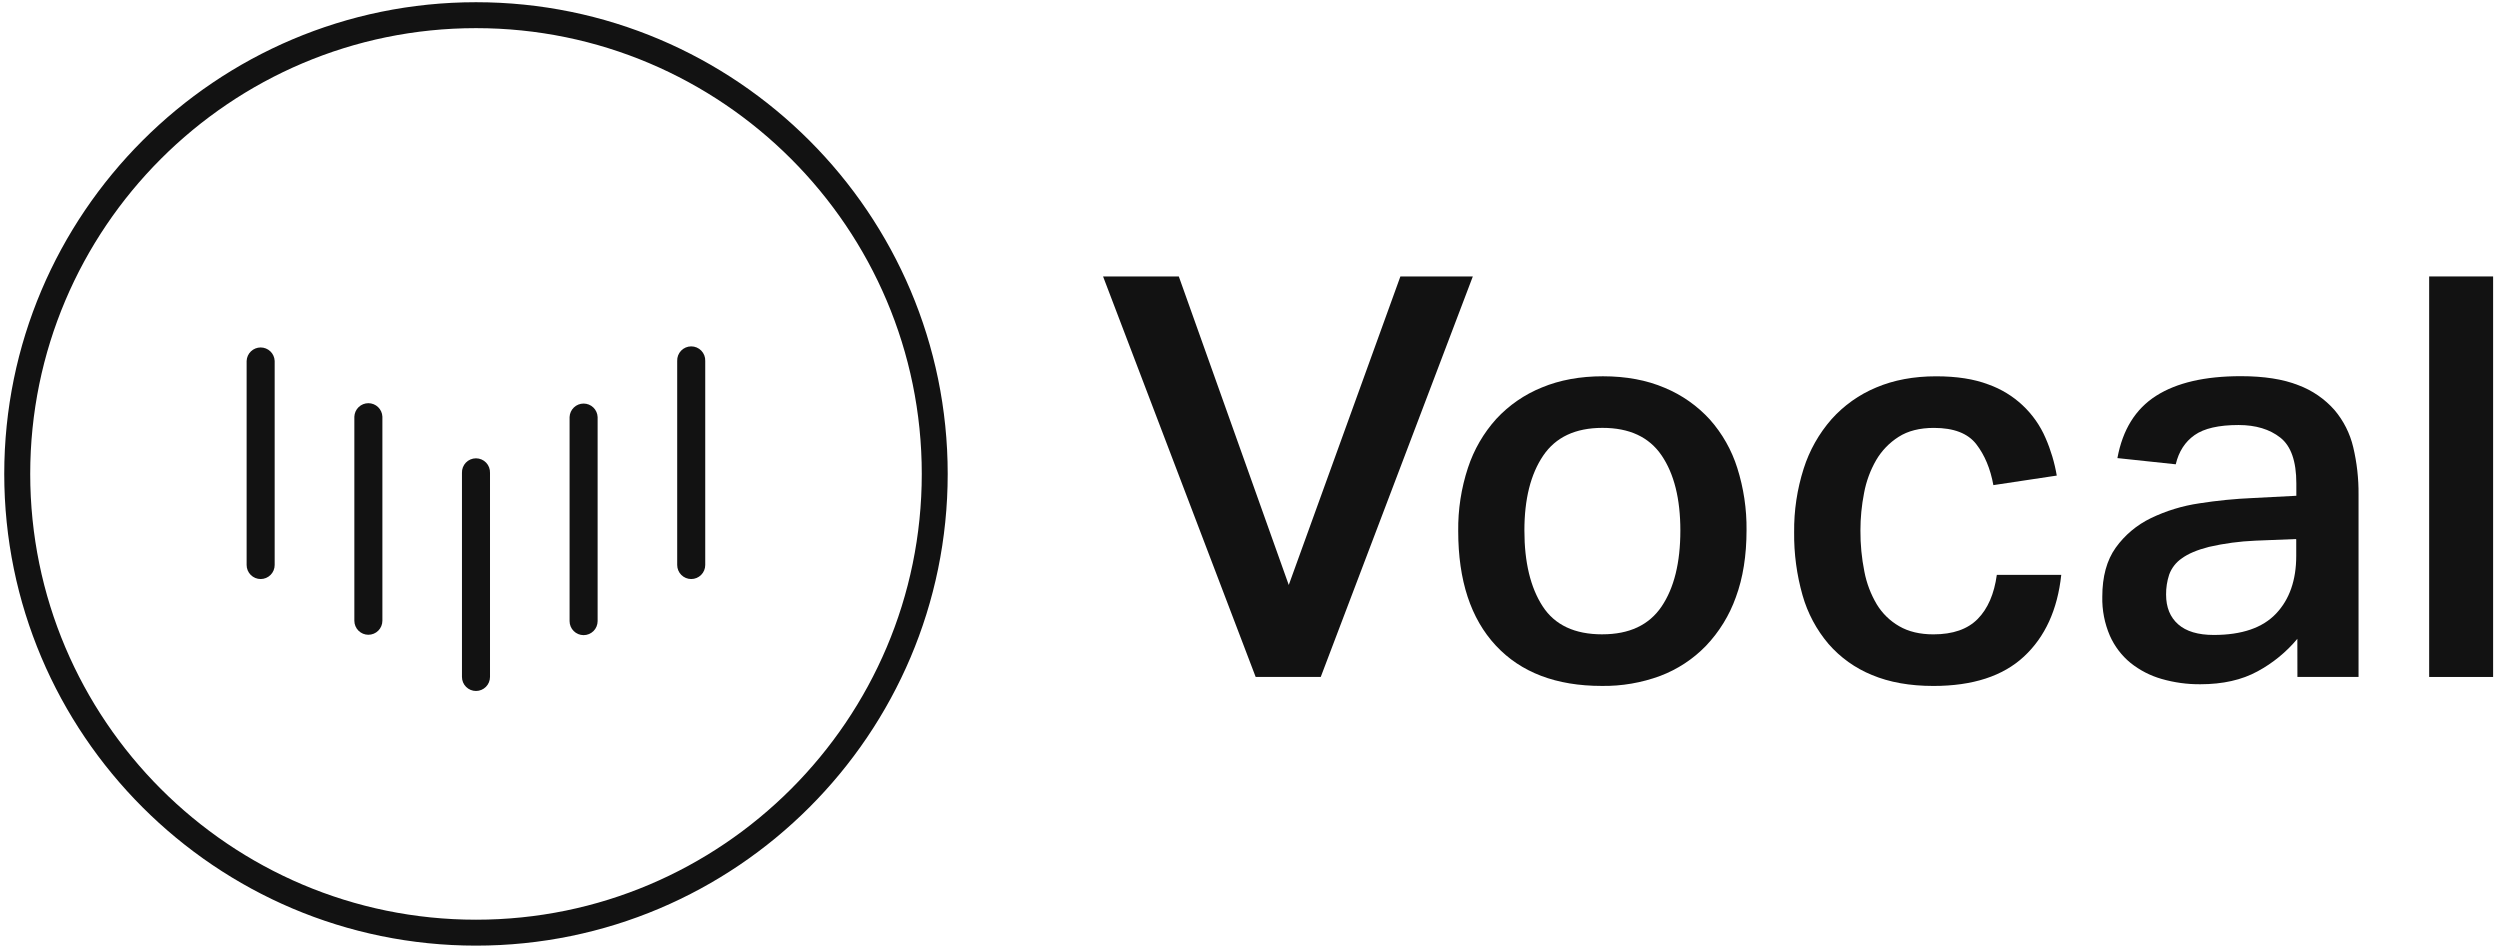 <svg width="1208" height="458" viewBox="0 0 1208 458" fill="none" xmlns="http://www.w3.org/2000/svg">
<path d="M230.001 456.93C104.301 456.93 2.051 354.68 2.051 229C2.051 103.32 104.301 1.07 230.001 1.07C355.701 1.07 457.931 103.32 457.931 229C457.931 354.68 355.681 456.93 230.001 456.93ZM230.001 13.6C111.231 13.6 14.601 110.23 14.601 229C14.601 347.77 111.211 444.4 230.001 444.4C348.791 444.4 445.401 347.77 445.401 229C445.401 110.23 348.761 13.6 230.001 13.6Z" fill="#121212"/>
<path d="M125.95 279.79C124.152 279.79 122.427 279.076 121.156 277.804C119.884 276.533 119.17 274.808 119.17 273.01V174.41C119.237 172.658 119.98 171.001 121.244 169.785C122.507 168.57 124.192 167.891 125.945 167.891C127.698 167.891 129.383 168.57 130.646 169.785C131.909 171.001 132.653 172.658 132.72 174.41V273C132.721 273.891 132.547 274.773 132.208 275.596C131.868 276.419 131.37 277.167 130.741 277.797C130.113 278.428 129.366 278.928 128.544 279.27C127.722 279.612 126.84 279.789 125.95 279.79Z" fill="#121212"/>
<path d="M178.001 306.72C176.203 306.72 174.478 306.006 173.207 304.734C171.935 303.463 171.221 301.738 171.221 299.94V201.34C171.288 199.588 172.031 197.931 173.294 196.715C174.558 195.499 176.243 194.82 177.996 194.82C179.749 194.82 181.434 195.499 182.697 196.715C183.96 197.931 184.703 199.588 184.771 201.34V299.94C184.771 301.736 184.058 303.459 182.788 304.731C181.519 306.002 179.797 306.717 178.001 306.72Z" fill="#121212"/>
<path d="M230 333.879C228.202 333.879 226.477 333.165 225.206 331.894C223.934 330.622 223.22 328.897 223.22 327.099V228.499C223.185 227.588 223.334 226.678 223.659 225.826C223.984 224.973 224.477 224.195 225.109 223.538C225.742 222.88 226.501 222.357 227.34 222C228.18 221.643 229.083 221.459 229.995 221.459C230.907 221.459 231.81 221.643 232.649 222C233.489 222.357 234.248 222.88 234.88 223.538C235.513 224.195 236.006 224.973 236.331 225.826C236.656 226.678 236.805 227.588 236.77 228.499V327.099C236.77 328.896 236.057 330.619 234.788 331.89C233.518 333.161 231.796 333.877 230 333.879Z" fill="#121212"/>
<path d="M282.001 306.9C280.203 306.9 278.478 306.185 277.207 304.914C275.935 303.642 275.221 301.918 275.221 300.12V201.52C275.288 199.768 276.031 198.11 277.294 196.895C278.558 195.679 280.243 195 281.996 195C283.749 195 285.434 195.679 286.697 196.895C287.96 198.11 288.703 199.768 288.771 201.52V300.12C288.771 301.916 288.058 303.639 286.788 304.91C285.519 306.182 283.797 306.897 282.001 306.9Z" fill="#121212"/>
<path d="M334 279.789C332.202 279.789 330.477 279.075 329.206 277.804C327.934 276.532 327.22 274.808 327.22 273.009V174.409C327.185 173.498 327.334 172.589 327.659 171.736C327.984 170.883 328.477 170.105 329.109 169.448C329.742 168.791 330.501 168.268 331.34 167.91C332.18 167.553 333.083 167.369 333.995 167.369C334.907 167.369 335.81 167.553 336.649 167.91C337.489 168.268 338.248 168.791 338.88 169.448C339.513 170.105 340.006 170.883 340.331 171.736C340.656 172.589 340.805 173.498 340.77 174.409V272.999C340.771 273.89 340.597 274.772 340.258 275.595C339.918 276.418 339.42 277.166 338.791 277.797C338.162 278.427 337.416 278.928 336.594 279.27C335.772 279.612 334.89 279.788 334 279.789Z" fill="#121212"/>
<path d="M569.6 133.58L622.73 282.66L676.67 133.58H711.67L638.18 327.11H606.74L533 133.58H569.6Z" fill="#121212"/>
<path d="M774 331.44C751.953 331.44 734.876 324.934 722.77 311.92C710.663 298.907 704.609 280.477 704.609 256.63C704.474 246.229 706.069 235.878 709.33 226C712.199 217.276 716.854 209.245 723 202.42C729.128 195.805 736.64 190.622 745 187.24C753.666 183.627 763.513 181.82 774.539 181.82C785.739 181.82 795.679 183.674 804.359 187.38C812.666 190.825 820.114 196.052 826.179 202.69C832.213 209.481 836.739 217.473 839.46 226.14C842.53 235.84 844.039 245.967 843.929 256.14C843.929 268.434 842.213 279.23 838.78 288.53C835.663 297.325 830.721 305.36 824.28 312.11C818.071 318.508 810.529 323.459 802.19 326.61C793.169 329.939 783.613 331.576 774 331.44ZM774.27 306.5C787.283 306.5 796.816 302.027 802.869 293.08C808.923 284.134 811.95 271.89 811.95 256.35C811.95 241.017 808.923 228.91 802.869 220.03C796.816 211.15 787.283 206.724 774.27 206.75C761.263 206.75 751.729 211.224 745.669 220.17C739.609 229.117 736.583 241.18 736.59 256.36C736.59 271.694 739.526 283.89 745.4 292.95C751.273 302.01 760.89 306.53 774.25 306.51L774.27 306.5Z" fill="#121212"/>
<path d="M995.999 277.78C994.193 294.587 988.193 307.733 977.999 317.22C967.806 326.707 953.216 331.45 934.229 331.45C922.843 331.45 912.949 329.687 904.549 326.16C896.47 322.876 889.276 317.738 883.549 311.16C877.734 304.318 873.454 296.308 870.999 287.67C868.179 277.756 866.808 267.486 866.929 257.18C866.812 246.746 868.369 236.361 871.539 226.42C874.331 217.623 878.914 209.499 884.999 202.56C890.949 195.912 898.313 190.68 906.549 187.25C915.043 183.637 924.709 181.83 935.549 181.83C945.483 181.83 953.886 183.14 960.759 185.76C966.904 187.934 972.532 191.355 977.291 195.809C982.049 200.262 985.835 205.653 988.409 211.64C990.946 217.451 992.766 223.549 993.829 229.8L963.199 234.41C961.753 226.463 958.996 219.867 954.929 214.62C950.863 209.373 944.043 206.753 934.469 206.76C927.596 206.76 921.903 208.207 917.389 211.1C912.93 213.931 909.213 217.789 906.549 222.35C903.722 227.269 901.751 232.632 900.719 238.21C899.543 244.192 898.953 250.274 898.959 256.37C898.92 263.014 899.556 269.645 900.859 276.16C901.922 281.755 903.953 287.122 906.859 292.02C909.521 296.403 913.251 300.039 917.699 302.59C922.213 305.21 927.723 306.52 934.229 306.52C943.623 306.52 950.759 304.037 955.639 299.07C960.519 294.103 963.593 287.01 964.859 277.79L995.999 277.78Z" fill="#121212"/>
<path d="M1110.08 308.68C1104.73 315.097 1098.2 320.433 1090.84 324.4C1083.25 328.553 1074.04 330.63 1063.19 330.63C1056.87 330.681 1050.57 329.815 1044.49 328.06C1039.03 326.497 1033.93 323.87 1029.49 320.33C1025.17 316.79 1021.75 312.285 1019.49 307.18C1016.93 301.237 1015.68 294.81 1015.83 288.34C1015.83 278.58 1018 270.673 1022.33 264.62C1026.7 258.537 1032.53 253.645 1039.27 250.39C1046.68 246.819 1054.58 244.398 1062.72 243.21C1071.33 241.864 1080.01 241.005 1088.72 240.64L1109.59 239.56V233.56C1109.59 222.893 1107.02 215.53 1101.87 211.47C1096.72 207.41 1089.99 205.376 1081.68 205.37C1072.1 205.37 1065.01 206.996 1060.4 210.25C1055.79 213.503 1052.77 218.203 1051.32 224.35L1023.13 221.35C1025.66 207.623 1031.89 197.593 1041.83 191.26C1051.77 184.926 1065.41 181.763 1082.76 181.77C1093.96 181.77 1103.22 183.216 1110.54 186.11C1117.26 188.608 1123.25 192.723 1128 198.09C1132.41 203.289 1135.52 209.457 1137.08 216.09C1138.86 223.591 1139.72 231.281 1139.65 238.99V327.08H1110.11L1110.08 308.68ZM1089.75 261.25C1082.22 261.565 1074.74 262.569 1067.39 264.25C1061.7 265.696 1057.31 267.55 1054.24 269.81C1051.43 271.723 1049.3 274.473 1048.14 277.67C1047.13 280.775 1046.62 284.023 1046.65 287.29C1046.65 293.436 1048.59 298.226 1052.48 301.66C1056.37 305.093 1062.1 306.81 1069.69 306.81C1083.24 306.81 1093.27 303.376 1099.78 296.51C1106.29 289.643 1109.54 280.336 1109.54 268.59V260.46L1089.75 261.25Z" fill="#121212"/>
<path d="M1204.67 133.58V327.11H1173.77V133.58H1204.67Z" fill="#121212"/>
</svg>
